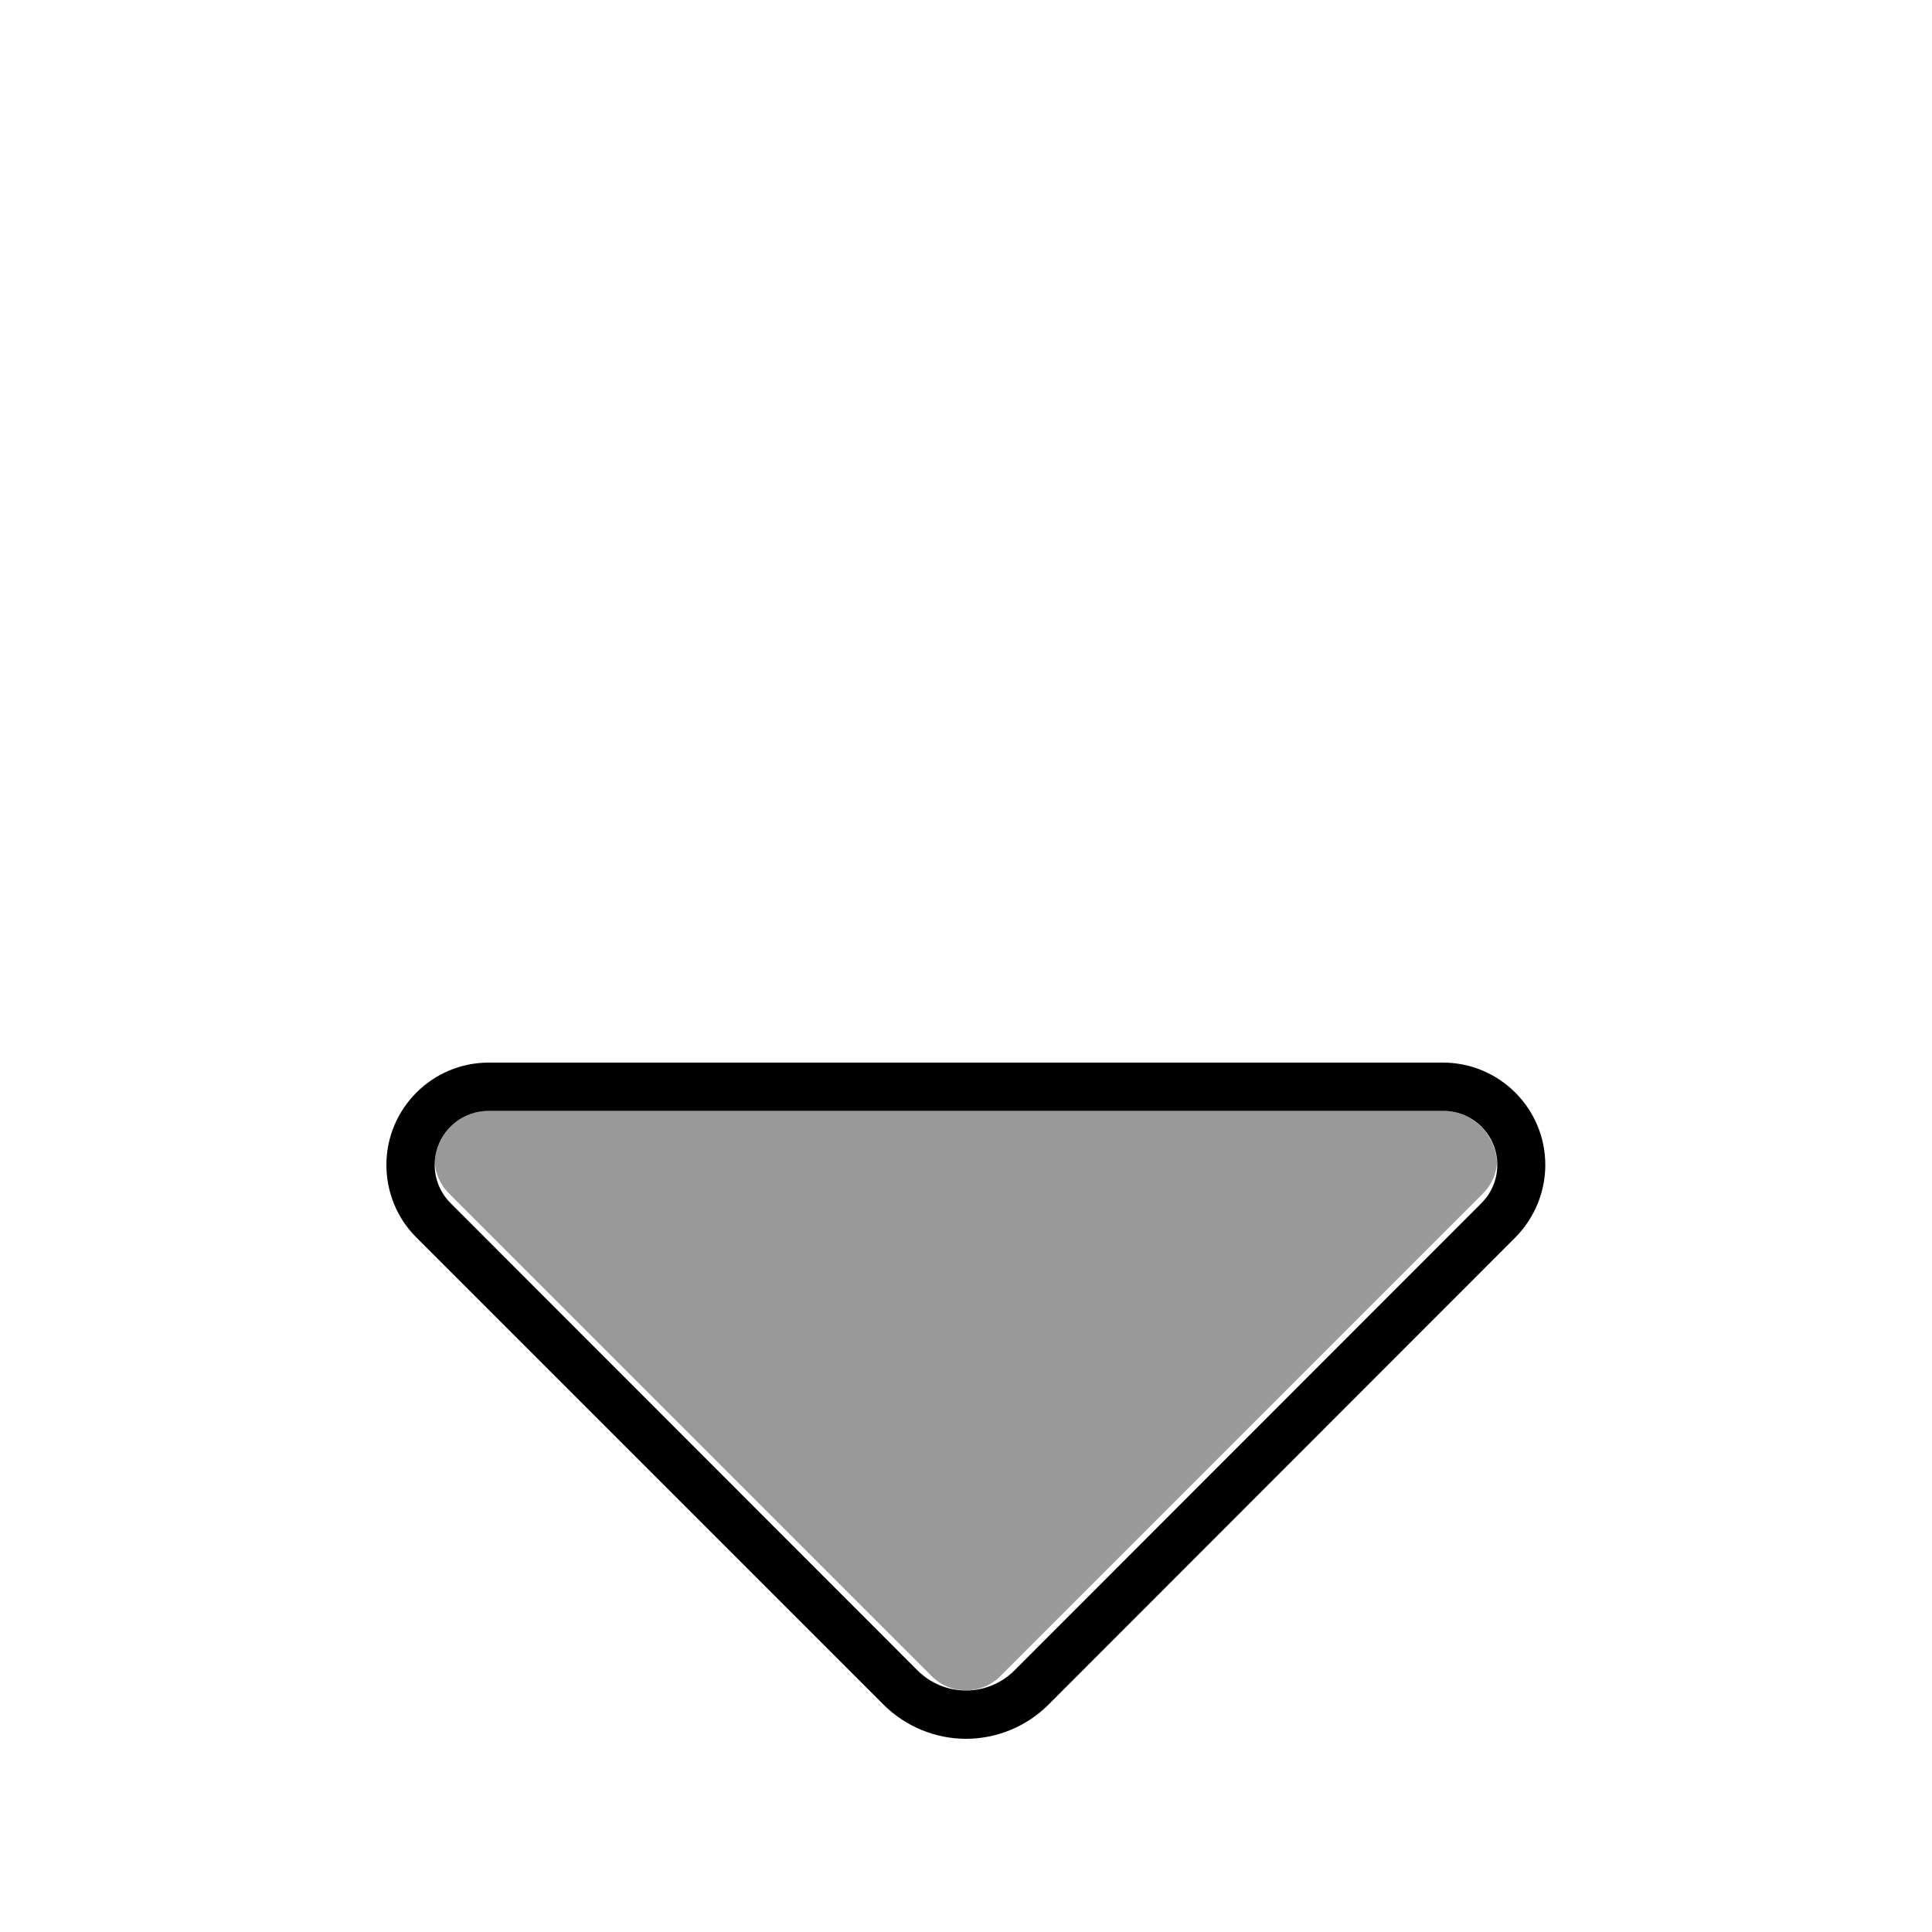 <svg xmlns="http://www.w3.org/2000/svg" viewBox="0 0 640 640"><!--! Font Awesome Pro 7.1.0 by @fontawesome - https://fontawesome.com License - https://fontawesome.com/license (Commercial License) Copyright 2025 Fonticons, Inc. --><path opacity=".4" fill="currentColor" d="M144 385.1C144.3 388.9 145.9 392.5 148.7 395.3L308.7 555.3C314.9 561.5 325.1 561.5 331.3 555.3L491.3 395.3C494.1 392.5 495.7 388.9 495.9 385.1C495.3 375.4 487.5 368 478 368L161.9 368C152.4 368 144.6 375.4 144 385.1z"/><path fill="currentColor" d="M304 553.4C308.2 557.6 314 560 320 560C326 560 331.8 557.6 336 553.4L490.7 398.6C494.1 395.2 496 390.7 496 385.9C496 376 488 368 478.1 368L161.9 368C152 368 144 376 144 385.9C144 390.7 145.9 395.2 149.3 398.6L304 553.4zM292.7 564.7L137.9 409.9C131.5 403.5 128 394.9 128 385.9C128 367.2 143.2 352 161.9 352L478 352C496.7 352 511.9 367.2 511.9 385.9C511.9 394.9 508.3 403.5 502 409.9L347.3 564.7C340.1 571.9 330.2 576 320 576C309.8 576 299.9 571.9 292.7 564.7z"/></svg>